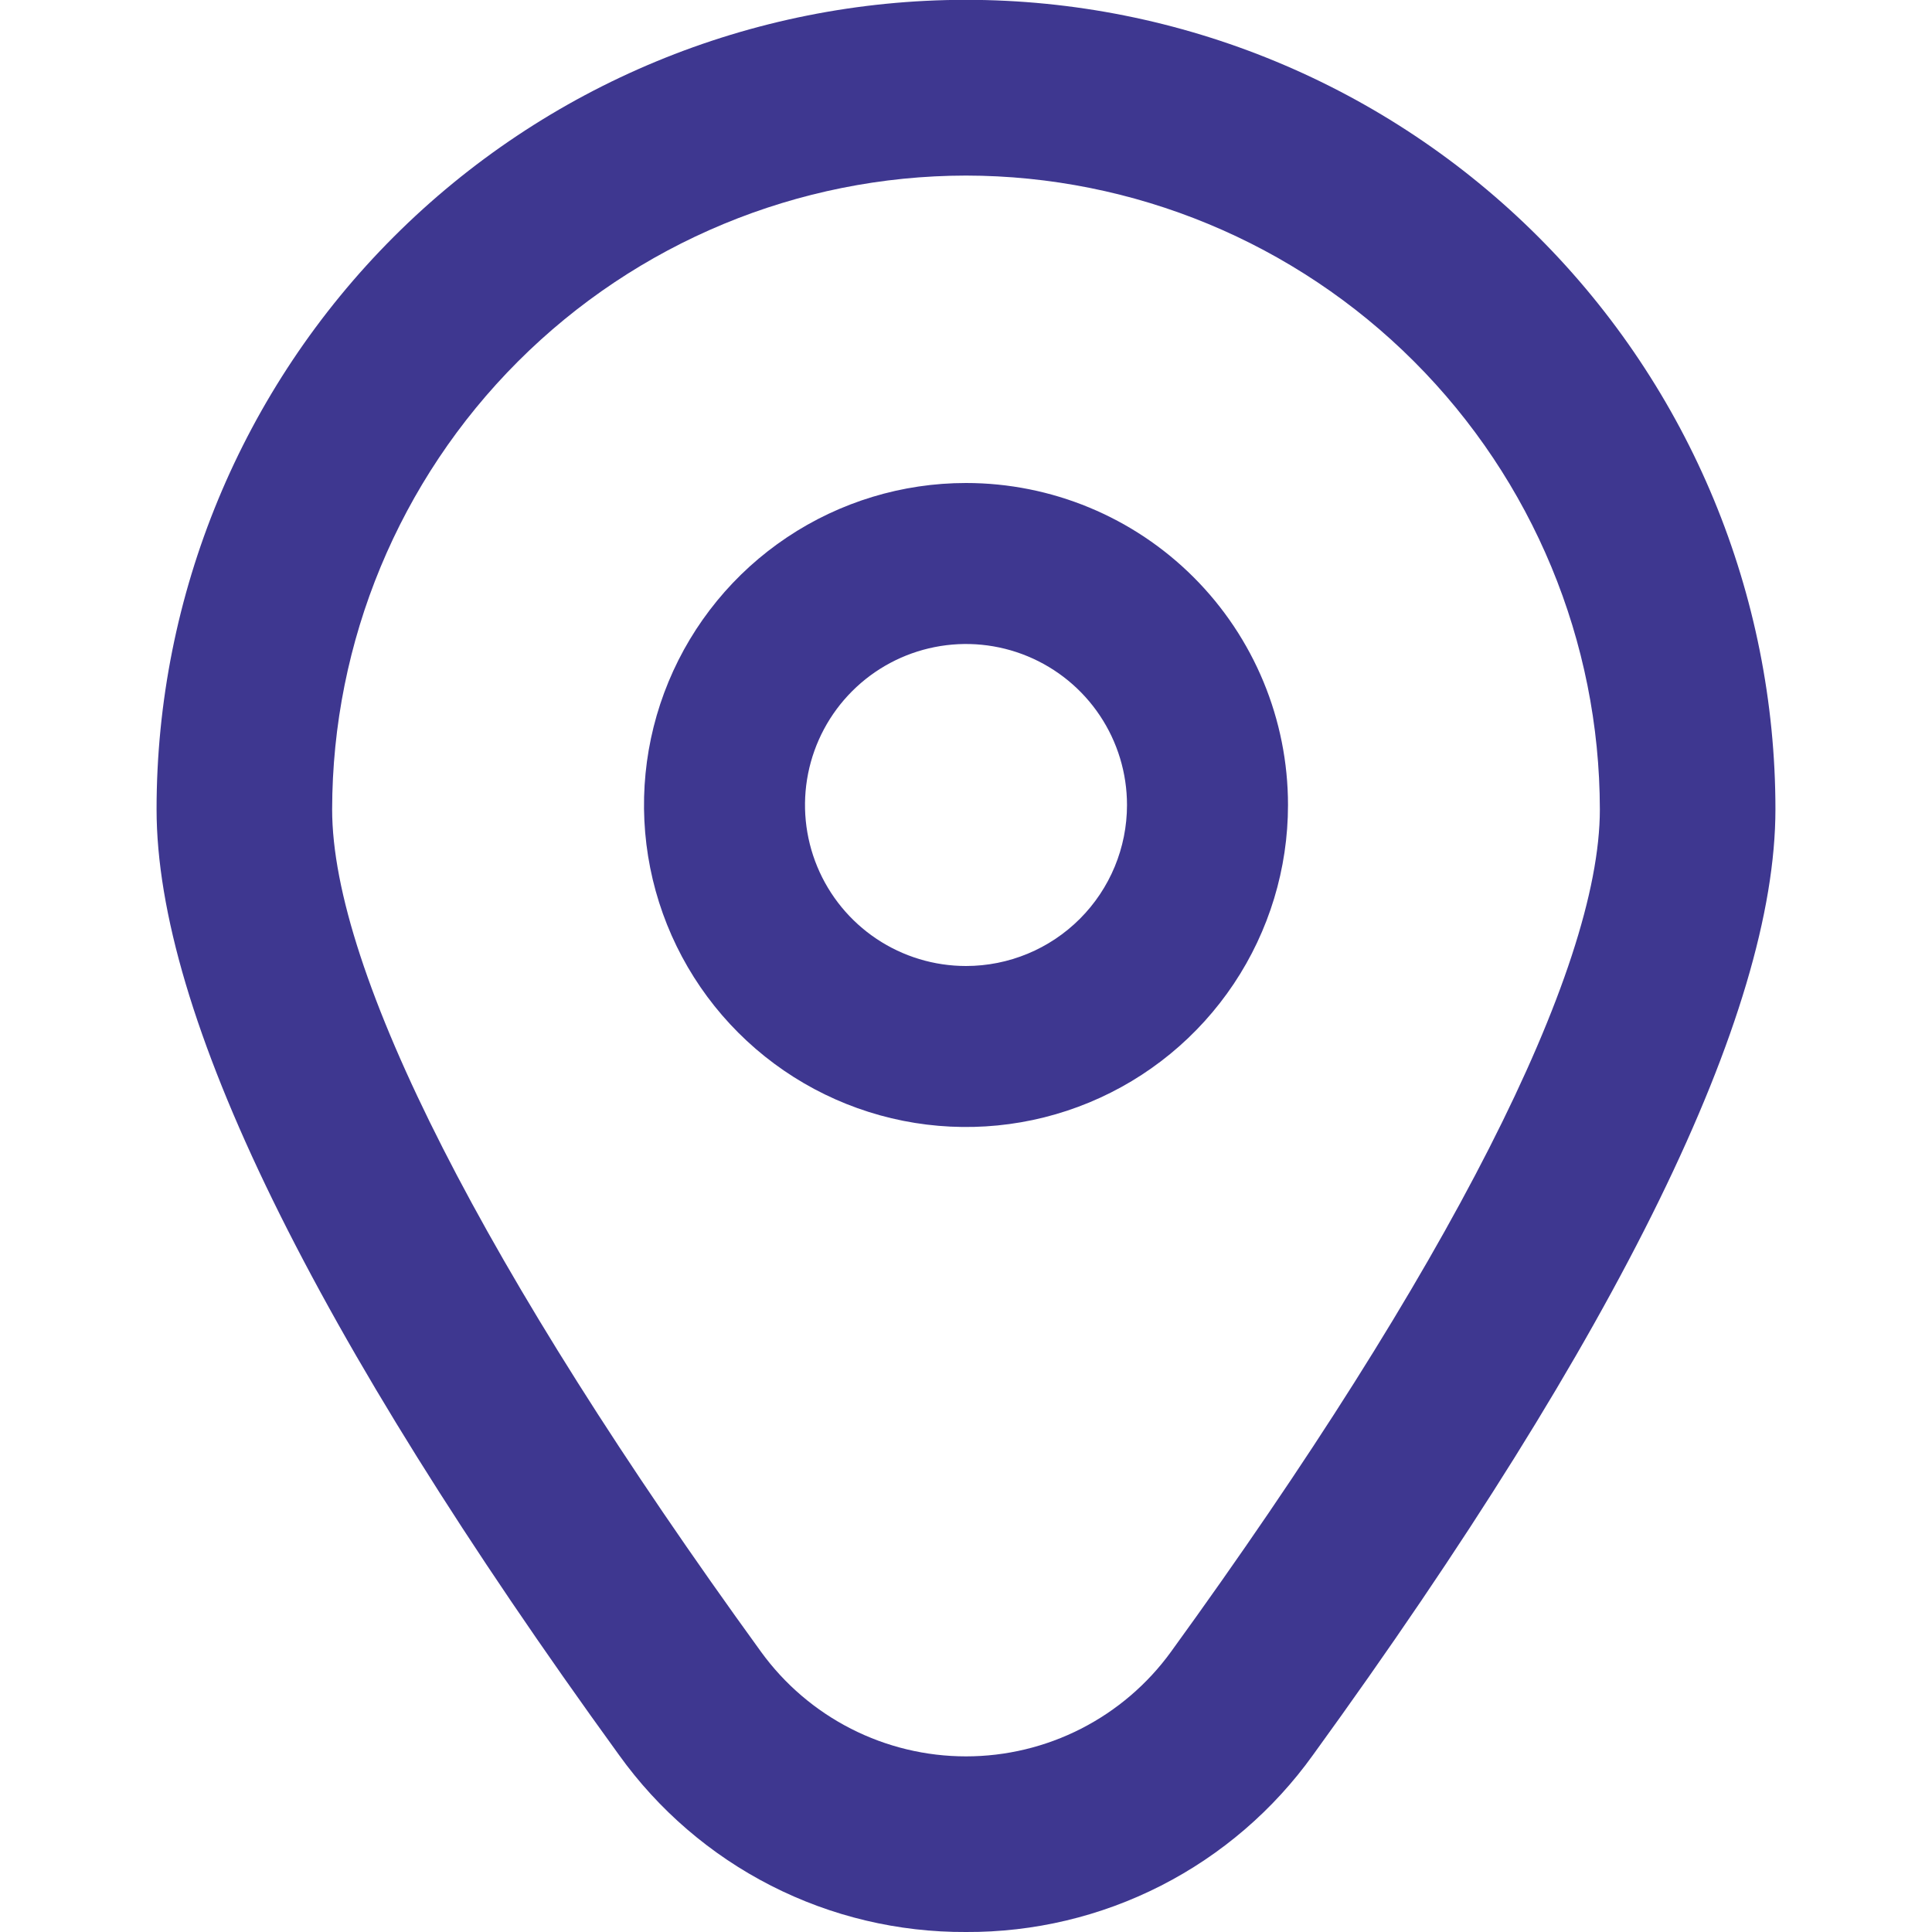 <?xml version="1.0" encoding="UTF-8"?> <svg xmlns="http://www.w3.org/2000/svg" width="417" height="417" viewBox="0 0 417 417" fill="none"><g clip-path="url(#clip0_2517_366)"><path d="M208.5 104.25C194.754 104.25 181.317 108.326 169.888 115.963C158.459 123.6 149.551 134.454 144.29 147.154C139.03 159.853 137.654 173.827 140.335 187.309C143.017 200.79 149.636 213.174 159.356 222.894C169.076 232.614 181.46 239.233 194.941 241.915C208.423 244.596 222.397 243.22 235.097 237.96C247.796 232.699 258.65 223.791 266.287 212.362C273.924 200.933 278 187.496 278 173.75C278 155.317 270.678 137.64 257.644 124.606C244.61 111.572 226.933 104.25 208.5 104.25ZM208.5 208.5C201.627 208.5 194.909 206.462 189.194 202.644C183.479 198.825 179.025 193.398 176.395 187.048C173.765 180.699 173.077 173.711 174.418 166.971C175.759 160.23 179.068 154.038 183.928 149.178C188.788 144.318 194.98 141.009 201.721 139.668C208.461 138.327 215.449 139.015 221.798 141.645C228.148 144.275 233.575 148.729 237.394 154.444C241.212 160.159 243.25 166.877 243.25 173.75C243.25 182.966 239.589 191.805 233.072 198.322C226.555 204.839 217.716 208.5 208.5 208.5Z" fill="#3E3790"></path><path d="M208.5 417C193.869 417.075 179.434 413.643 166.402 406.993C153.37 400.342 142.121 390.666 133.596 378.775C67.38 287.435 33.794 218.769 33.794 174.671C33.794 128.336 52.201 83.899 84.965 51.135C117.728 18.372 162.165 -0.035 208.5 -0.035C254.835 -0.035 299.272 18.372 332.036 51.135C364.799 83.899 383.206 128.336 383.206 174.671C383.206 218.769 349.62 287.435 283.404 378.775C274.88 390.666 263.631 400.342 250.599 406.993C237.567 413.643 223.131 417.075 208.5 417ZM208.5 37.895C172.228 37.936 137.454 52.364 111.806 78.011C86.158 103.66 71.731 138.434 71.689 174.706C71.689 209.629 104.58 274.212 164.281 356.552C169.349 363.533 175.998 369.215 183.684 373.133C191.369 377.051 199.873 379.093 208.5 379.093C217.127 379.093 225.631 377.051 233.317 373.133C241.002 369.215 247.651 363.533 252.719 356.552C312.42 274.212 345.311 209.629 345.311 174.706C345.269 138.434 330.842 103.66 305.194 78.011C279.546 52.364 244.772 37.936 208.5 37.895Z" fill="#3E3790"></path></g><defs><clipPath id="clip0_2517_366"><rect width="417" height="417" fill="white"></rect></clipPath></defs></svg> 
